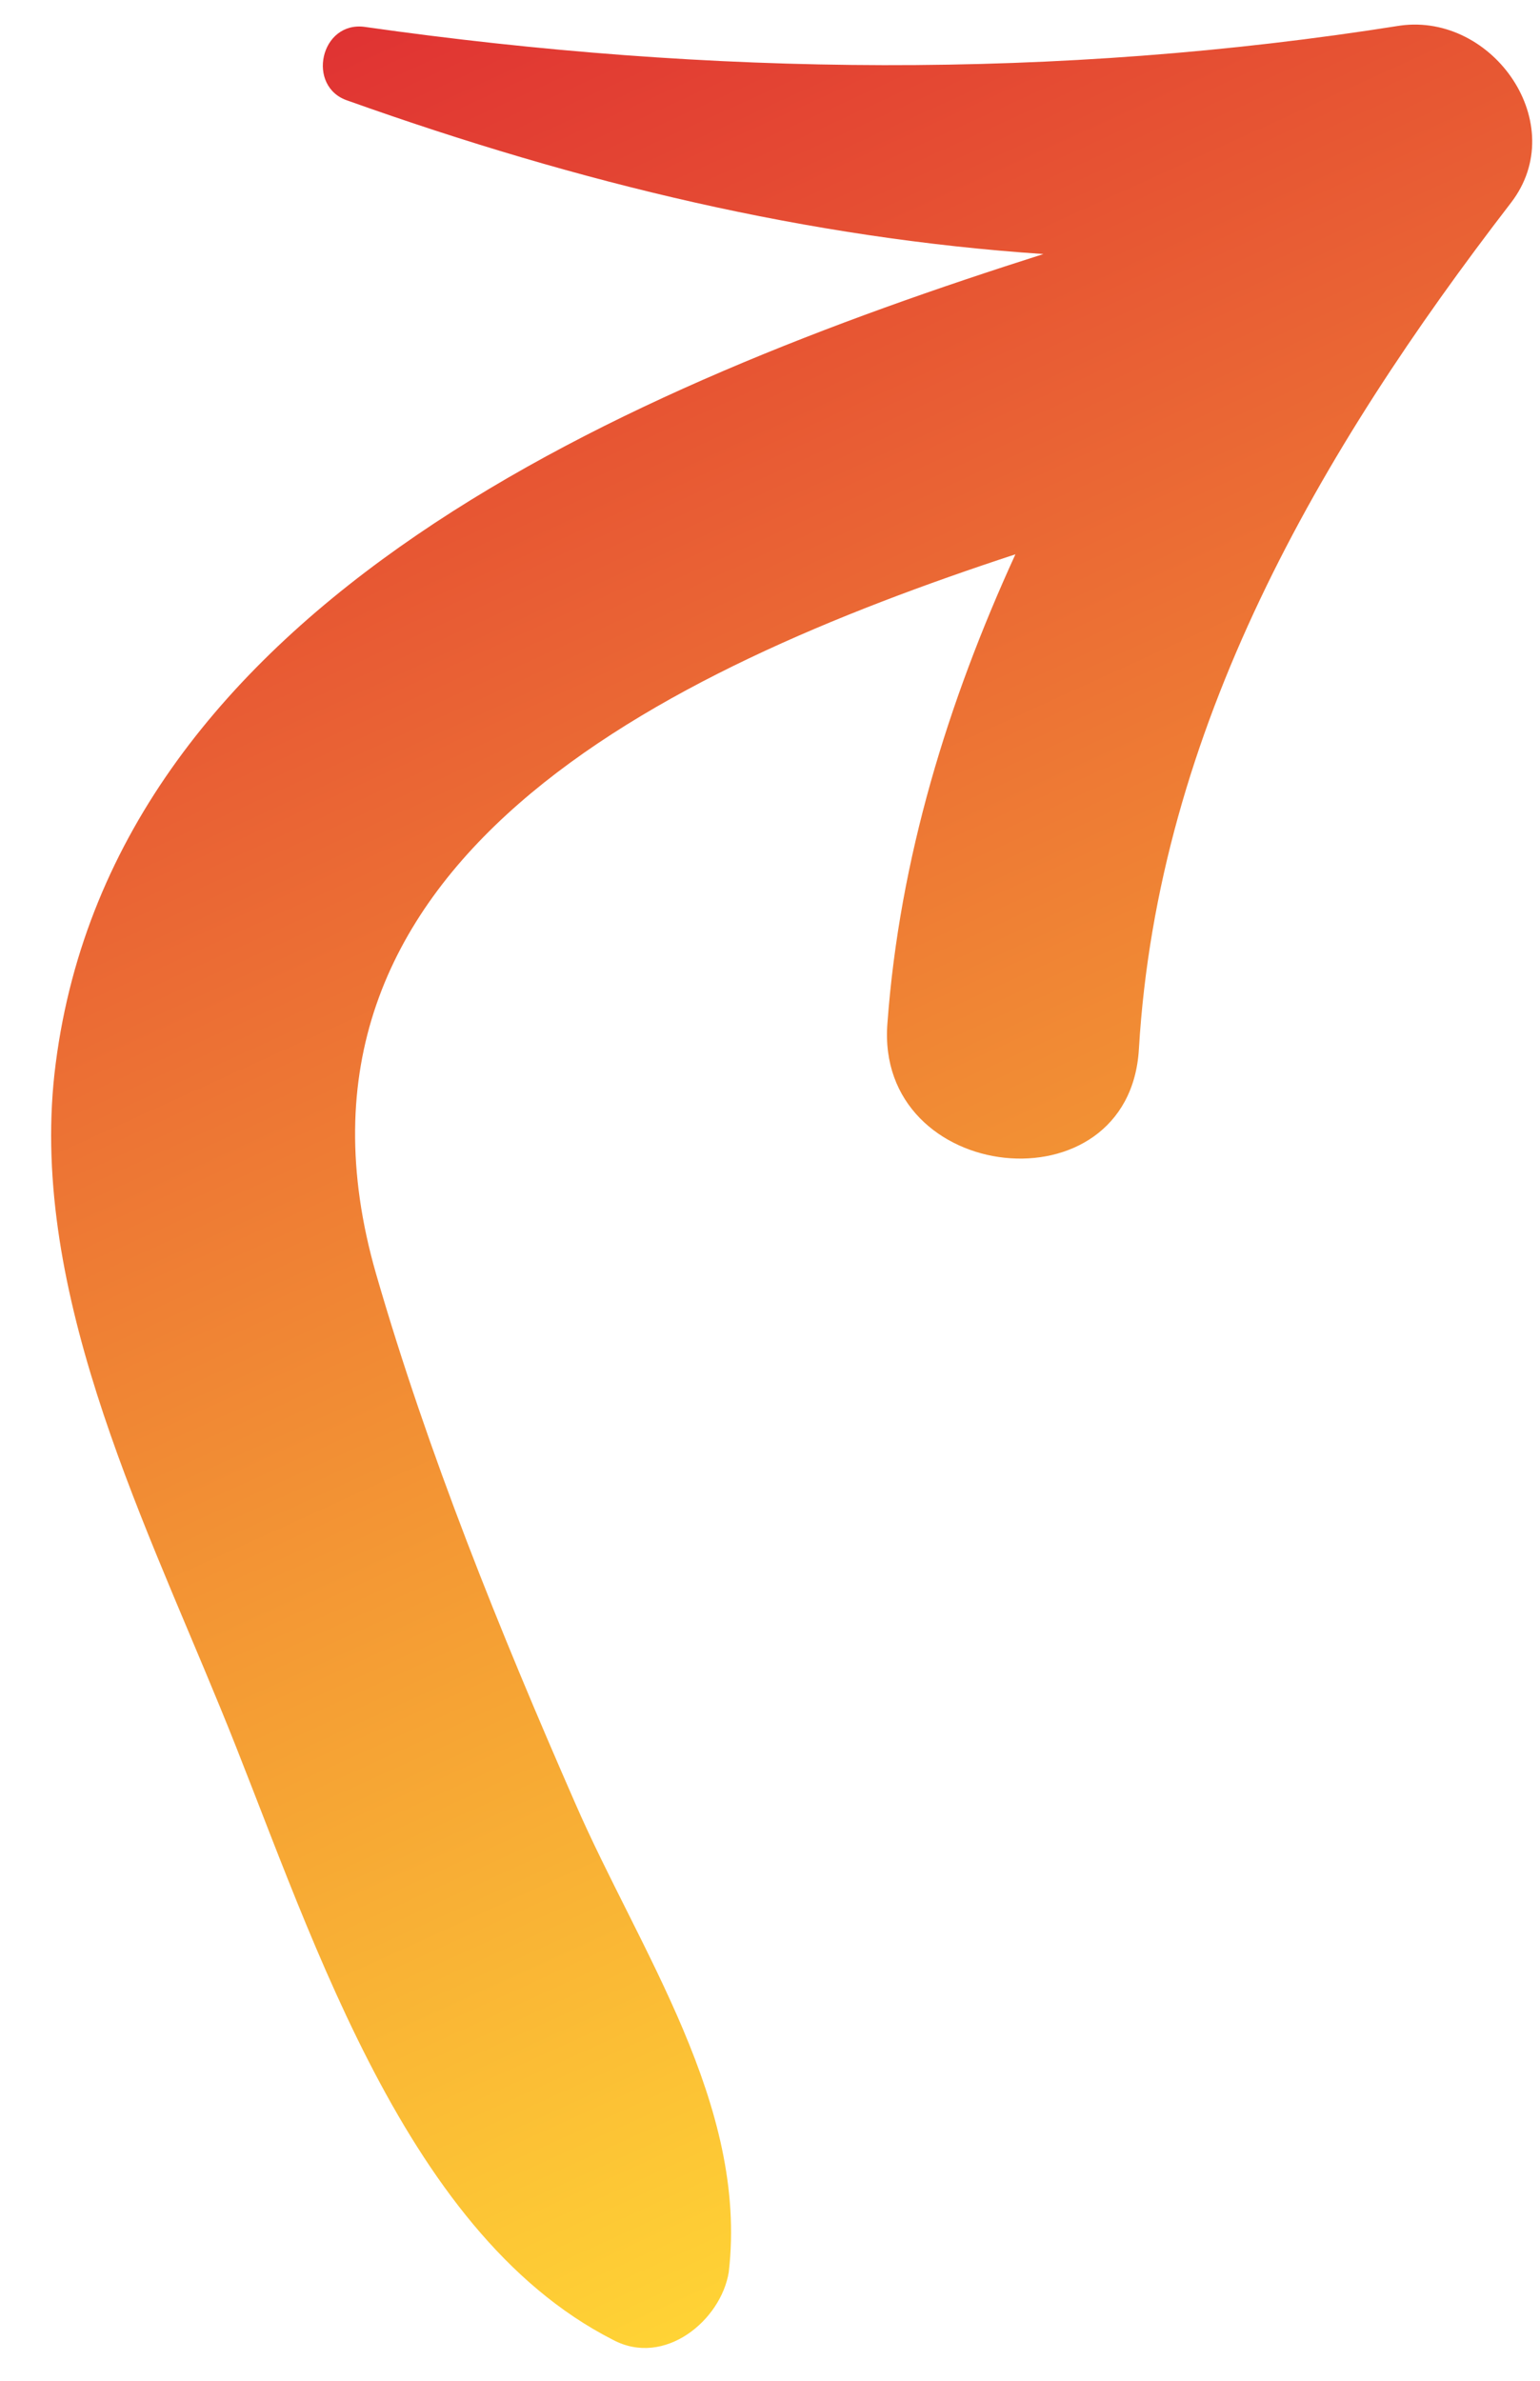 <svg width="22" height="34" viewBox="0 0 22 34" fill="none" xmlns="http://www.w3.org/2000/svg">
<path d="M10.411 32.448C10.689 30.054 9.132 27.855 8.216 25.749C7.138 23.289 6.115 20.761 5.372 18.191C3.686 12.33 9.447 9.578 14.506 7.916C13.541 10.023 12.851 12.262 12.678 14.607C12.49 16.917 16.133 17.311 16.27 14.982C16.541 10.411 18.844 6.453 21.586 2.895C22.445 1.777 21.336 0.186 20.006 0.365C15.101 1.144 10.156 1.087 5.217 0.385C4.576 0.292 4.368 1.242 4.97 1.438C8.289 2.621 11.552 3.402 14.906 3.628C9.003 5.504 1.645 8.598 0.796 15.186C0.386 18.324 1.992 21.57 3.144 24.381C4.377 27.369 5.695 31.858 8.756 33.415C9.491 33.808 10.299 33.14 10.411 32.448Z" fill="url(#paint0_linear_466_805)"/>
<defs>
<linearGradient id="paint0_linear_466_805" x1="6.369" y1="-0.236" x2="19.632" y2="28.886" gradientUnits="userSpaceOnUse">
<stop stop-color="#E03333"/>
<stop offset="1" stop-color="#FFD335"/>
</linearGradient>
</defs>
</svg>
